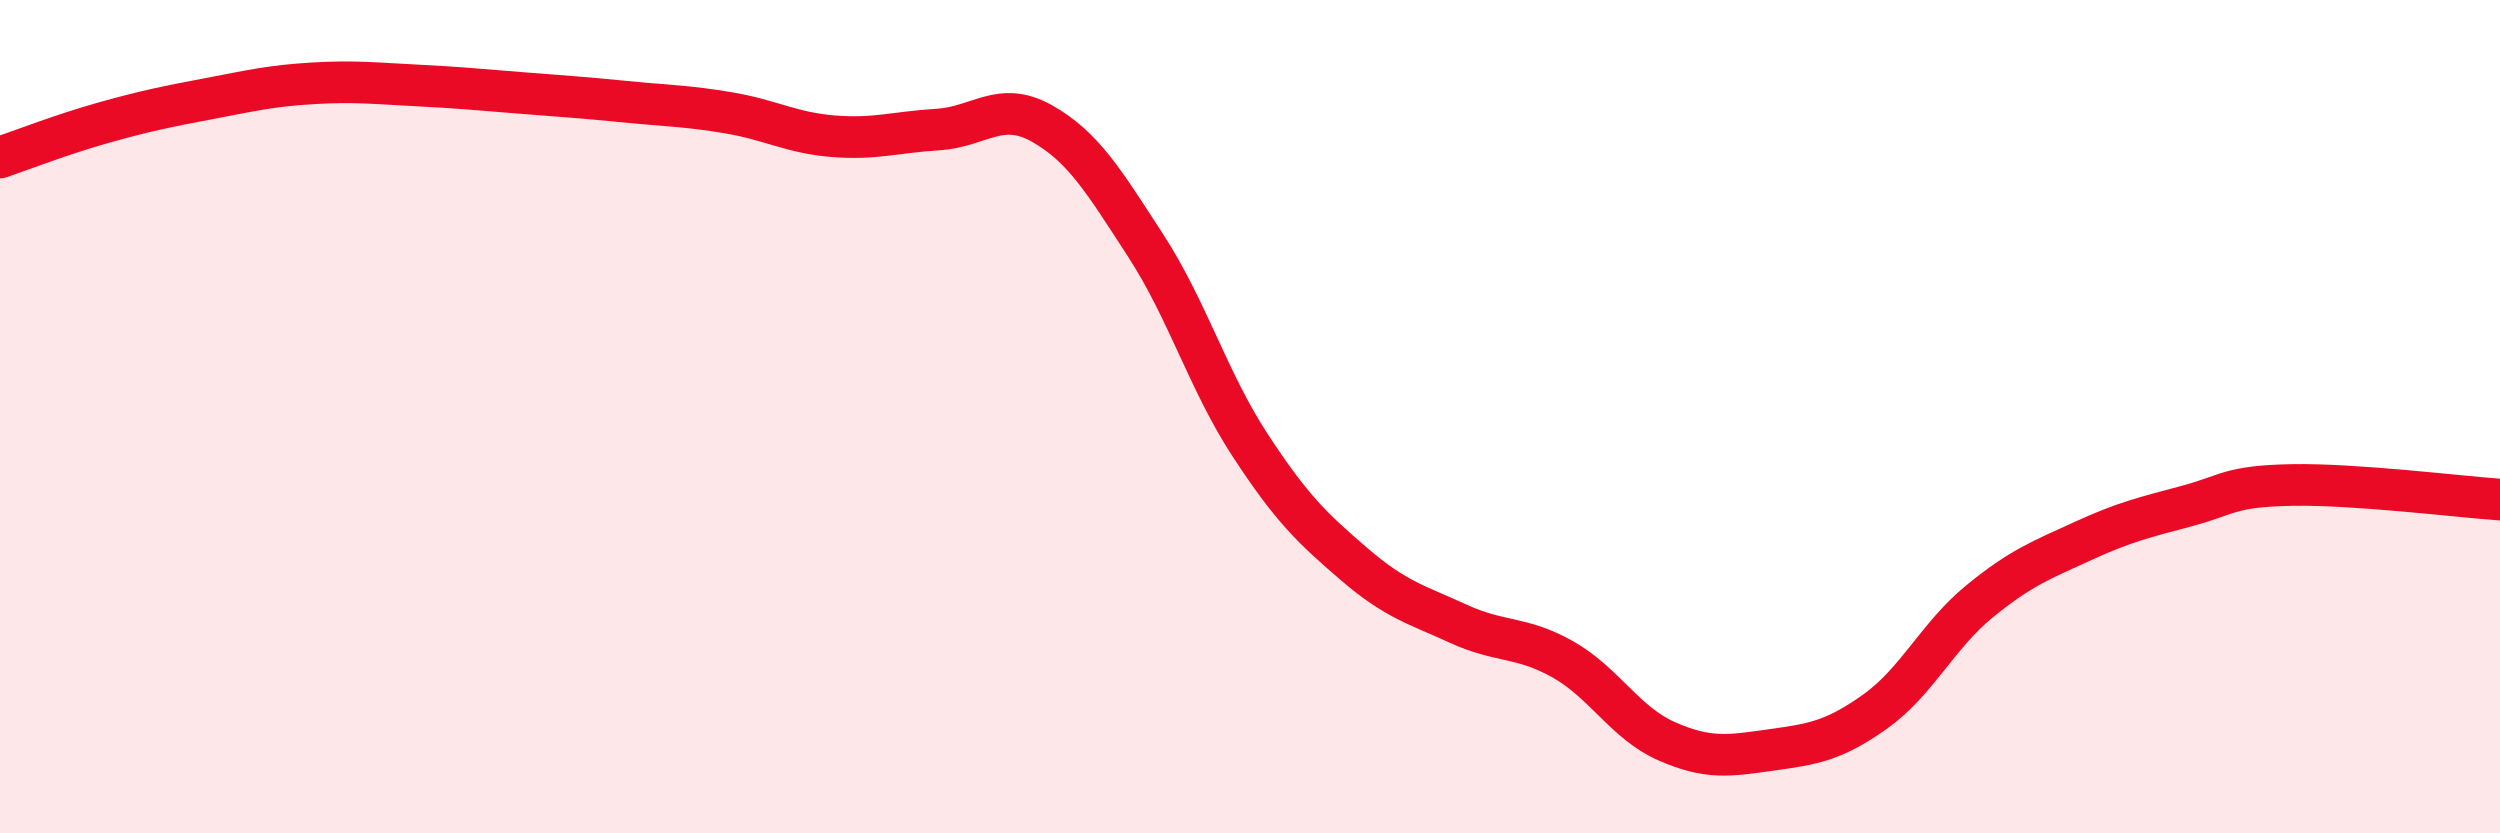
    <svg width="60" height="20" viewBox="0 0 60 20" xmlns="http://www.w3.org/2000/svg">
      <path
        d="M 0,3.78 C 0.5,3.61 1.5,3.22 2.5,2.94 C 3.5,2.66 4,2.56 5,2.37 C 6,2.18 6.5,2.06 7.5,2 C 8.5,1.94 9,2 10,2.05 C 11,2.1 11.5,2.15 12.5,2.23 C 13.5,2.31 14,2.34 15,2.44 C 16,2.54 16.5,2.54 17.5,2.71 C 18.5,2.88 19,3.19 20,3.27 C 21,3.35 21.5,3.17 22.5,3.11 C 23.5,3.05 24,2.4 25,2.96 C 26,3.52 26.5,4.36 27.5,5.9 C 28.5,7.44 29,9.15 30,10.68 C 31,12.21 31.5,12.68 32.5,13.54 C 33.5,14.4 34,14.51 35,14.97 C 36,15.43 36.5,15.26 37.5,15.82 C 38.5,16.38 39,17.35 40,17.79 C 41,18.23 41.5,18.14 42.5,18 C 43.5,17.86 44,17.79 45,17.08 C 46,16.37 46.5,15.26 47.5,14.44 C 48.5,13.62 49,13.44 50,12.98 C 51,12.52 51.5,12.41 52.5,12.14 C 53.5,11.87 53.5,11.67 55,11.64 C 56.5,11.61 59,11.92 60,11.99L60 20L0 20Z"
        fill="#EB0A25"
        opacity="0.1"
        stroke-linecap="round"
        stroke-linejoin="round"
      />
      <path
        d="M 0,3.78 C 0.5,3.61 1.5,3.22 2.5,2.94 C 3.5,2.66 4,2.56 5,2.37 C 6,2.18 6.5,2.06 7.5,2 C 8.5,1.94 9,2 10,2.05 C 11,2.1 11.5,2.15 12.5,2.23 C 13.5,2.31 14,2.34 15,2.44 C 16,2.54 16.5,2.54 17.5,2.71 C 18.5,2.88 19,3.19 20,3.27 C 21,3.35 21.5,3.17 22.5,3.11 C 23.5,3.05 24,2.4 25,2.96 C 26,3.52 26.5,4.36 27.5,5.9 C 28.5,7.44 29,9.15 30,10.68 C 31,12.21 31.5,12.68 32.5,13.54 C 33.5,14.4 34,14.51 35,14.97 C 36,15.43 36.5,15.26 37.5,15.82 C 38.5,16.38 39,17.35 40,17.79 C 41,18.23 41.5,18.14 42.5,18 C 43.5,17.86 44,17.79 45,17.08 C 46,16.37 46.5,15.26 47.5,14.44 C 48.5,13.62 49,13.44 50,12.98 C 51,12.52 51.5,12.41 52.5,12.14 C 53.5,11.87 53.5,11.67 55,11.64 C 56.5,11.61 59,11.92 60,11.99"
        stroke="#EB0A25"
        stroke-width="1"
        fill="none"
        stroke-linecap="round"
        stroke-linejoin="round"
      />
    </svg>
  